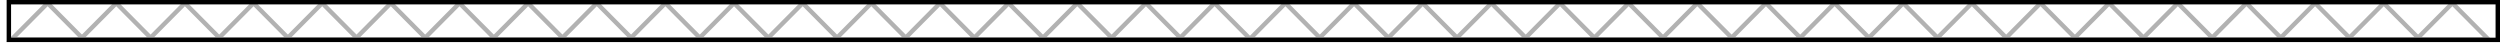 <svg width="1129" height="25" viewBox="0 0 1129 25" fill="none" xmlns="http://www.w3.org/2000/svg">
<path d="M37.717 17.75L21.5 1.419L5.283 17.75H37.717Z" stroke="#B2B2B2" stroke-width="2"/>
<path d="M68.717 17.75L52.5 1.419L36.283 17.75H68.717Z" stroke="#B2B2B2" stroke-width="2"/>
<path d="M99.717 17.75L83.5 1.419L67.283 17.75H99.717Z" stroke="#B2B2B2" stroke-width="2"/>
<path d="M130.717 17.75L114.5 1.419L98.283 17.75H130.717Z" stroke="#B2B2B2" stroke-width="2"/>
<path d="M161.717 17.75L145.5 1.419L129.283 17.75H161.717Z" stroke="#B2B2B2" stroke-width="2"/>
<path d="M192.717 17.75L176.5 1.419L160.283 17.75H192.717Z" stroke="#B2B2B2" stroke-width="2"/>
<path d="M223.717 17.75L207.5 1.419L191.283 17.75H223.717Z" stroke="#B2B2B2" stroke-width="2"/>
<path d="M254.717 17.75L238.5 1.419L222.283 17.75H254.717Z" stroke="#B2B2B2" stroke-width="2"/>
<path d="M285.717 17.75L269.5 1.419L253.283 17.75H285.717Z" stroke="#B2B2B2" stroke-width="2"/>
<path d="M316.717 17.75L300.5 1.419L284.283 17.75H316.717Z" stroke="#B2B2B2" stroke-width="2"/>
<path d="M347.717 17.75L331.5 1.419L315.283 17.75H347.717Z" stroke="#B2B2B2" stroke-width="2"/>
<path d="M378.717 17.75L362.5 1.419L346.283 17.75H378.717Z" stroke="#B2B2B2" stroke-width="2"/>
<path d="M409.717 17.75L393.5 1.419L377.283 17.75H409.717Z" stroke="#B2B2B2" stroke-width="2"/>
<path d="M440.717 17.75L424.5 1.419L408.283 17.75H440.717Z" stroke="#B2B2B2" stroke-width="2"/>
<path d="M471.717 17.75L455.5 1.419L439.283 17.75H471.717Z" stroke="#B2B2B2" stroke-width="2"/>
<path d="M502.717 17.75L486.5 1.419L470.283 17.75H502.717Z" stroke="#B2B2B2" stroke-width="2"/>
<path d="M533.717 17.75L517.5 1.419L501.283 17.75H533.717Z" stroke="#B2B2B2" stroke-width="2"/>
<path d="M564.717 17.75L548.5 1.419L532.283 17.75H564.717Z" stroke="#B2B2B2" stroke-width="2"/>
<path d="M596.717 17.75L580.5 1.419L564.283 17.75H596.717Z" stroke="#B2B2B2" stroke-width="2"/>
<path d="M627.717 17.75L611.5 1.419L595.283 17.75H627.717Z" stroke="#B2B2B2" stroke-width="2"/>
<path d="M658.717 17.75L642.5 1.419L626.283 17.75H658.717Z" stroke="#B2B2B2" stroke-width="2"/>
<path d="M689.717 17.75L673.5 1.419L657.283 17.75H689.717Z" stroke="#B2B2B2" stroke-width="2"/>
<path d="M720.717 17.75L704.5 1.419L688.283 17.75H720.717Z" stroke="#B2B2B2" stroke-width="2"/>
<path d="M751.717 17.75L735.5 1.419L719.283 17.75H751.717Z" stroke="#B2B2B2" stroke-width="2"/>
<path d="M782.717 17.75L766.5 1.419L750.283 17.75H782.717Z" stroke="#B2B2B2" stroke-width="2"/>
<path d="M813.717 17.75L797.5 1.419L781.283 17.75H813.717Z" stroke="#B2B2B2" stroke-width="2"/>
<path d="M844.717 17.75L828.5 1.419L812.283 17.75H844.717Z" stroke="#B2B2B2" stroke-width="2"/>
<path d="M875.717 17.75L859.5 1.419L843.283 17.75H875.717Z" stroke="#B2B2B2" stroke-width="2"/>
<path d="M906.717 17.75L890.5 1.419L874.283 17.75H906.717Z" stroke="#B2B2B2" stroke-width="2"/>
<path d="M937.717 17.75L921.5 1.419L905.283 17.75H937.717Z" stroke="#B2B2B2" stroke-width="2"/>
<path d="M968.717 17.75L952.5 1.419L936.283 17.75H968.717Z" stroke="#B2B2B2" stroke-width="2"/>
<path d="M999.717 17.75L983.5 1.419L967.283 17.75H999.717Z" stroke="#B2B2B2" stroke-width="2"/>
<path d="M1030.72 17.75L1014.5 1.419L998.283 17.75H1030.72Z" stroke="#B2B2B2" stroke-width="2"/>
<path d="M1061.72 17.75L1045.5 1.419L1029.28 17.75H1061.72Z" stroke="#B2B2B2" stroke-width="2"/>
<path d="M1092.72 17.75L1076.5 1.419L1060.28 17.75H1092.72Z" stroke="#B2B2B2" stroke-width="2"/>
<path d="M1123.72 17.75L1107.5 1.419L1091.28 17.75H1123.72Z" stroke="#B2B2B2" stroke-width="2"/>
<rect x="1" y="1" width="17" height="1124" transform="matrix(0 1 1 0 3 0)" stroke="black" stroke-width="2"/>
</svg>
